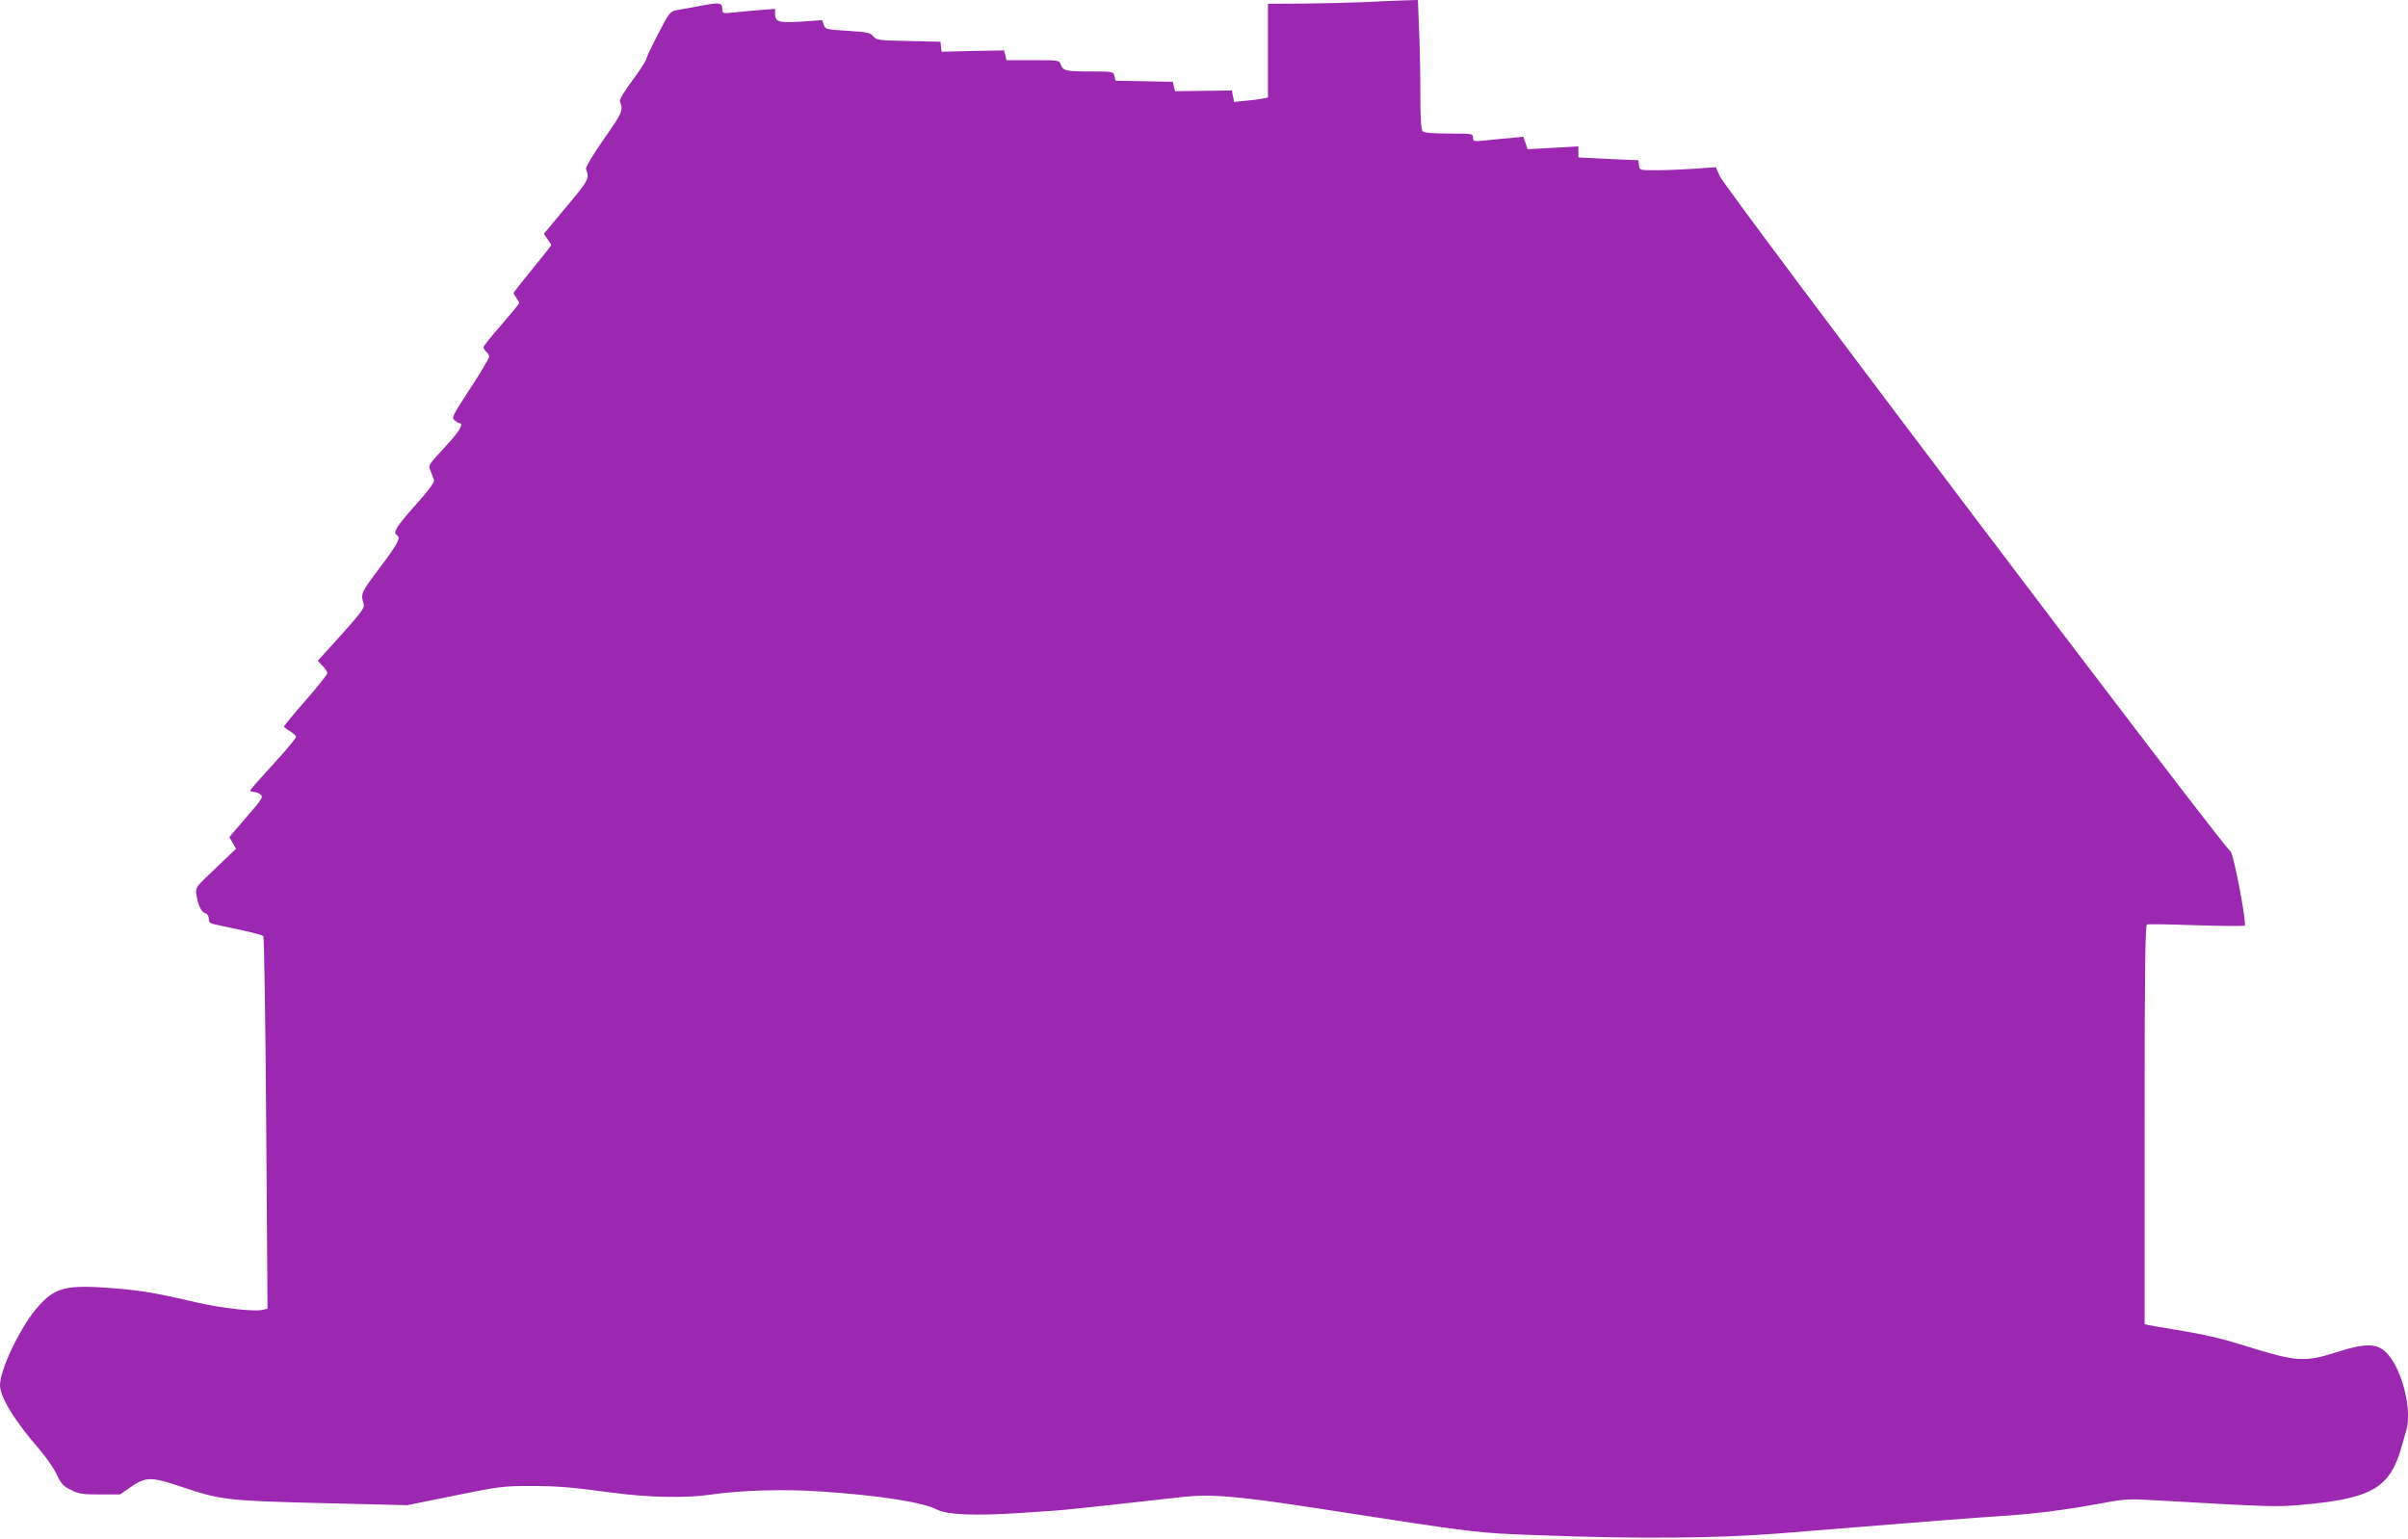 <?xml version="1.0" standalone="no"?>
<!DOCTYPE svg PUBLIC "-//W3C//DTD SVG 20010904//EN"
 "http://www.w3.org/TR/2001/REC-SVG-20010904/DTD/svg10.dtd">
<svg version="1.0" xmlns="http://www.w3.org/2000/svg"
 width="1280pt" height="818pt" viewBox="0 0 1280 818"
 preserveAspectRatio="xMidYMid meet">
<g transform="translate(0,818) scale(0.1,-0.1)"
fill="#9c27b0" stroke="none">
<path d="M7260 8169 c-74 -3 -222 -7 -327 -8 l-193 -1 0 -249 0 -249 -22 -5
c-13 -3 -53 -9 -91 -12 l-67 -7 -6 30 -6 31 -151 -2 -151 -2 -6 25 -6 25 -152
3 -152 3 -6 24 c-6 25 -7 25 -124 25 -134 0 -148 3 -161 36 -8 24 -11 24 -149
24 l-140 0 -6 26 -7 26 -166 -3 -166 -4 -3 26 -3 27 -170 4 c-160 3 -172 5
-187 25 -15 19 -31 22 -135 29 -114 7 -119 8 -128 32 l-9 25 -111 -8 c-120 -7
-139 -2 -139 43 l0 25 -87 -7 c-49 -4 -112 -10 -140 -13 -47 -5 -53 -4 -53 13
0 41 -11 43 -110 24 -52 -9 -112 -20 -132 -24 -35 -6 -40 -12 -96 -119 -32
-62 -62 -123 -65 -137 -3 -14 -38 -68 -77 -120 -39 -52 -68 -100 -65 -108 19
-50 15 -58 -85 -201 -57 -82 -98 -151 -95 -159 19 -51 17 -56 -104 -201 l-120
-144 19 -28 c11 -15 20 -29 20 -32 0 -3 -45 -60 -100 -127 -55 -67 -100 -125
-100 -128 0 -4 7 -16 15 -26 8 -11 15 -23 15 -27 0 -4 -43 -56 -95 -116 -52
-59 -95 -113 -95 -119 0 -6 7 -17 15 -24 8 -7 15 -19 15 -27 0 -7 -45 -84
-101 -169 -95 -146 -100 -156 -82 -169 10 -8 21 -15 26 -15 25 -1 -4 -48 -80
-129 -86 -93 -87 -93 -74 -125 7 -17 15 -39 18 -48 3 -12 -28 -55 -101 -136
-101 -114 -119 -143 -96 -157 22 -13 6 -44 -91 -173 -102 -136 -103 -137 -85
-197 5 -16 -22 -51 -119 -159 l-126 -139 26 -27 c14 -14 25 -32 25 -39 0 -7
-52 -72 -115 -144 -63 -72 -115 -135 -115 -139 0 -4 13 -15 30 -24 16 -10 31
-23 34 -30 2 -6 -52 -71 -120 -145 -68 -74 -124 -137 -124 -141 0 -5 8 -8 18
-8 10 0 26 -6 36 -13 17 -13 12 -22 -73 -120 l-92 -107 18 -31 18 -31 -109
-104 c-108 -102 -108 -103 -102 -141 10 -58 26 -92 47 -98 12 -4 19 -16 19
-30 0 -21 7 -25 58 -35 156 -33 225 -49 232 -57 4 -4 11 -452 15 -995 l7 -986
-29 -6 c-44 -10 -225 11 -348 40 -209 49 -291 63 -438 75 -262 21 -318 6 -417
-112 -87 -105 -190 -322 -190 -403 0 -63 78 -190 209 -341 34 -38 75 -98 91
-131 25 -53 36 -65 77 -85 41 -21 63 -24 154 -24 l107 0 55 38 c82 57 109 57
268 4 213 -72 242 -75 751 -88 l453 -11 251 51 c235 48 261 51 399 51 145 0
212 -5 445 -36 184 -25 388 -29 516 -10 168 24 387 30 584 17 318 -21 544 -57
622 -97 52 -27 201 -33 433 -18 116 7 237 16 270 20 66 6 446 48 595 65 154
18 294 6 725 -60 872 -135 832 -130 1185 -143 515 -20 933 -16 1255 9 839 68
1044 84 1190 93 192 13 331 31 525 66 144 27 146 27 350 15 564 -32 593 -33
725 -21 372 33 468 89 530 305 9 33 21 74 26 91 31 103 -18 310 -96 402 -52
62 -114 65 -276 13 -169 -54 -213 -51 -484 34 -136 42 -205 58 -365 85 -69 11
-135 23 -147 25 l-23 5 0 1061 c0 839 3 1061 13 1064 6 3 125 1 262 -4 138 -4
253 -5 257 -2 12 10 -59 382 -75 394 -55 43 -2684 3520 -2715 3590 l-21 48
-113 -8 c-62 -4 -153 -8 -203 -8 -90 0 -90 0 -93 27 l-3 26 -160 7 -159 8 0
29 0 30 -135 -8 -135 -7 -11 33 -12 33 -71 -7 c-39 -3 -99 -9 -133 -13 -60 -5
-63 -5 -63 16 0 20 -4 21 -128 21 -86 0 -132 4 -140 12 -8 8 -12 68 -12 203 0
106 -3 260 -7 343 l-6 152 -71 -2 c-39 -1 -132 -5 -206 -9z"/>
</g>
</svg>

